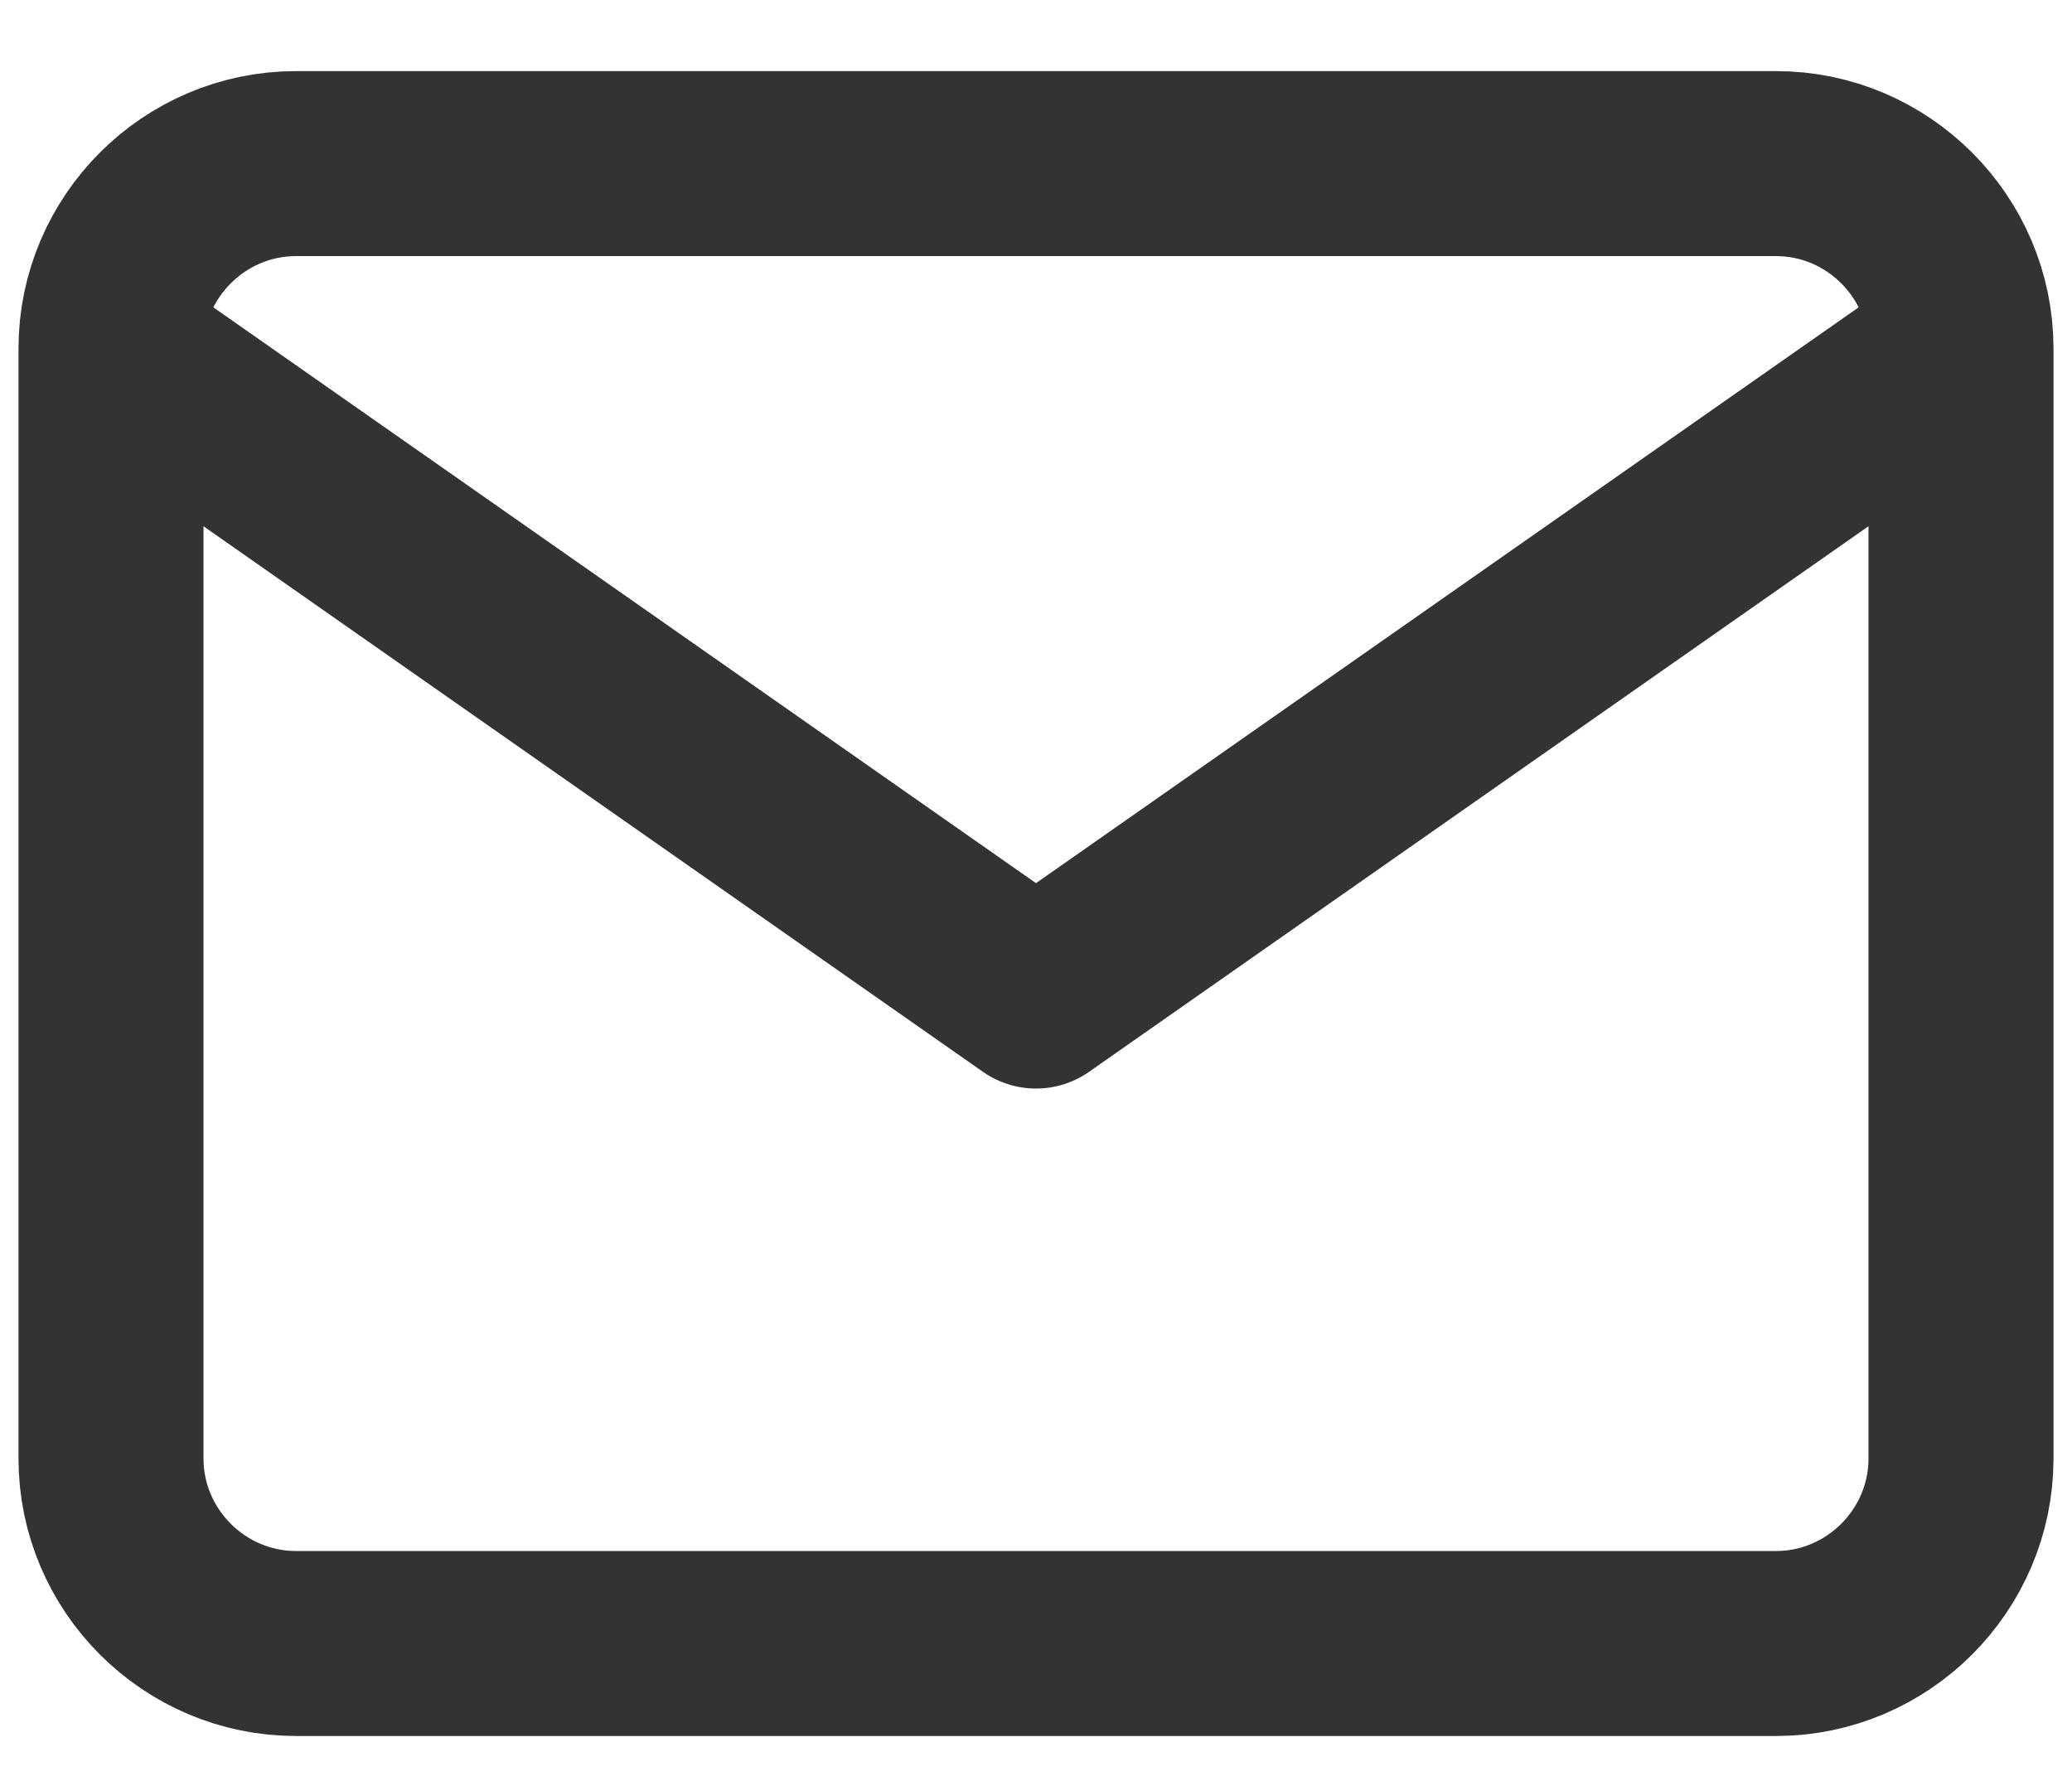 <svg xmlns="http://www.w3.org/2000/svg" width="28" height="24" viewBox="0 0 28 24" fill="none"><path d="M26.5 4.711C26.5 3.336 25.375 2.211 24 2.211H4C2.625 2.211 1.5 3.336 1.5 4.711M26.5 4.711V19.711C26.5 21.086 25.375 22.211 24 22.211H4C2.625 22.211 1.5 21.086 1.5 19.711V4.711M26.5 4.711L14 13.461L1.5 4.711" stroke="#333333" stroke-width="2.5" stroke-linecap="round" stroke-linejoin="round"></path></svg>